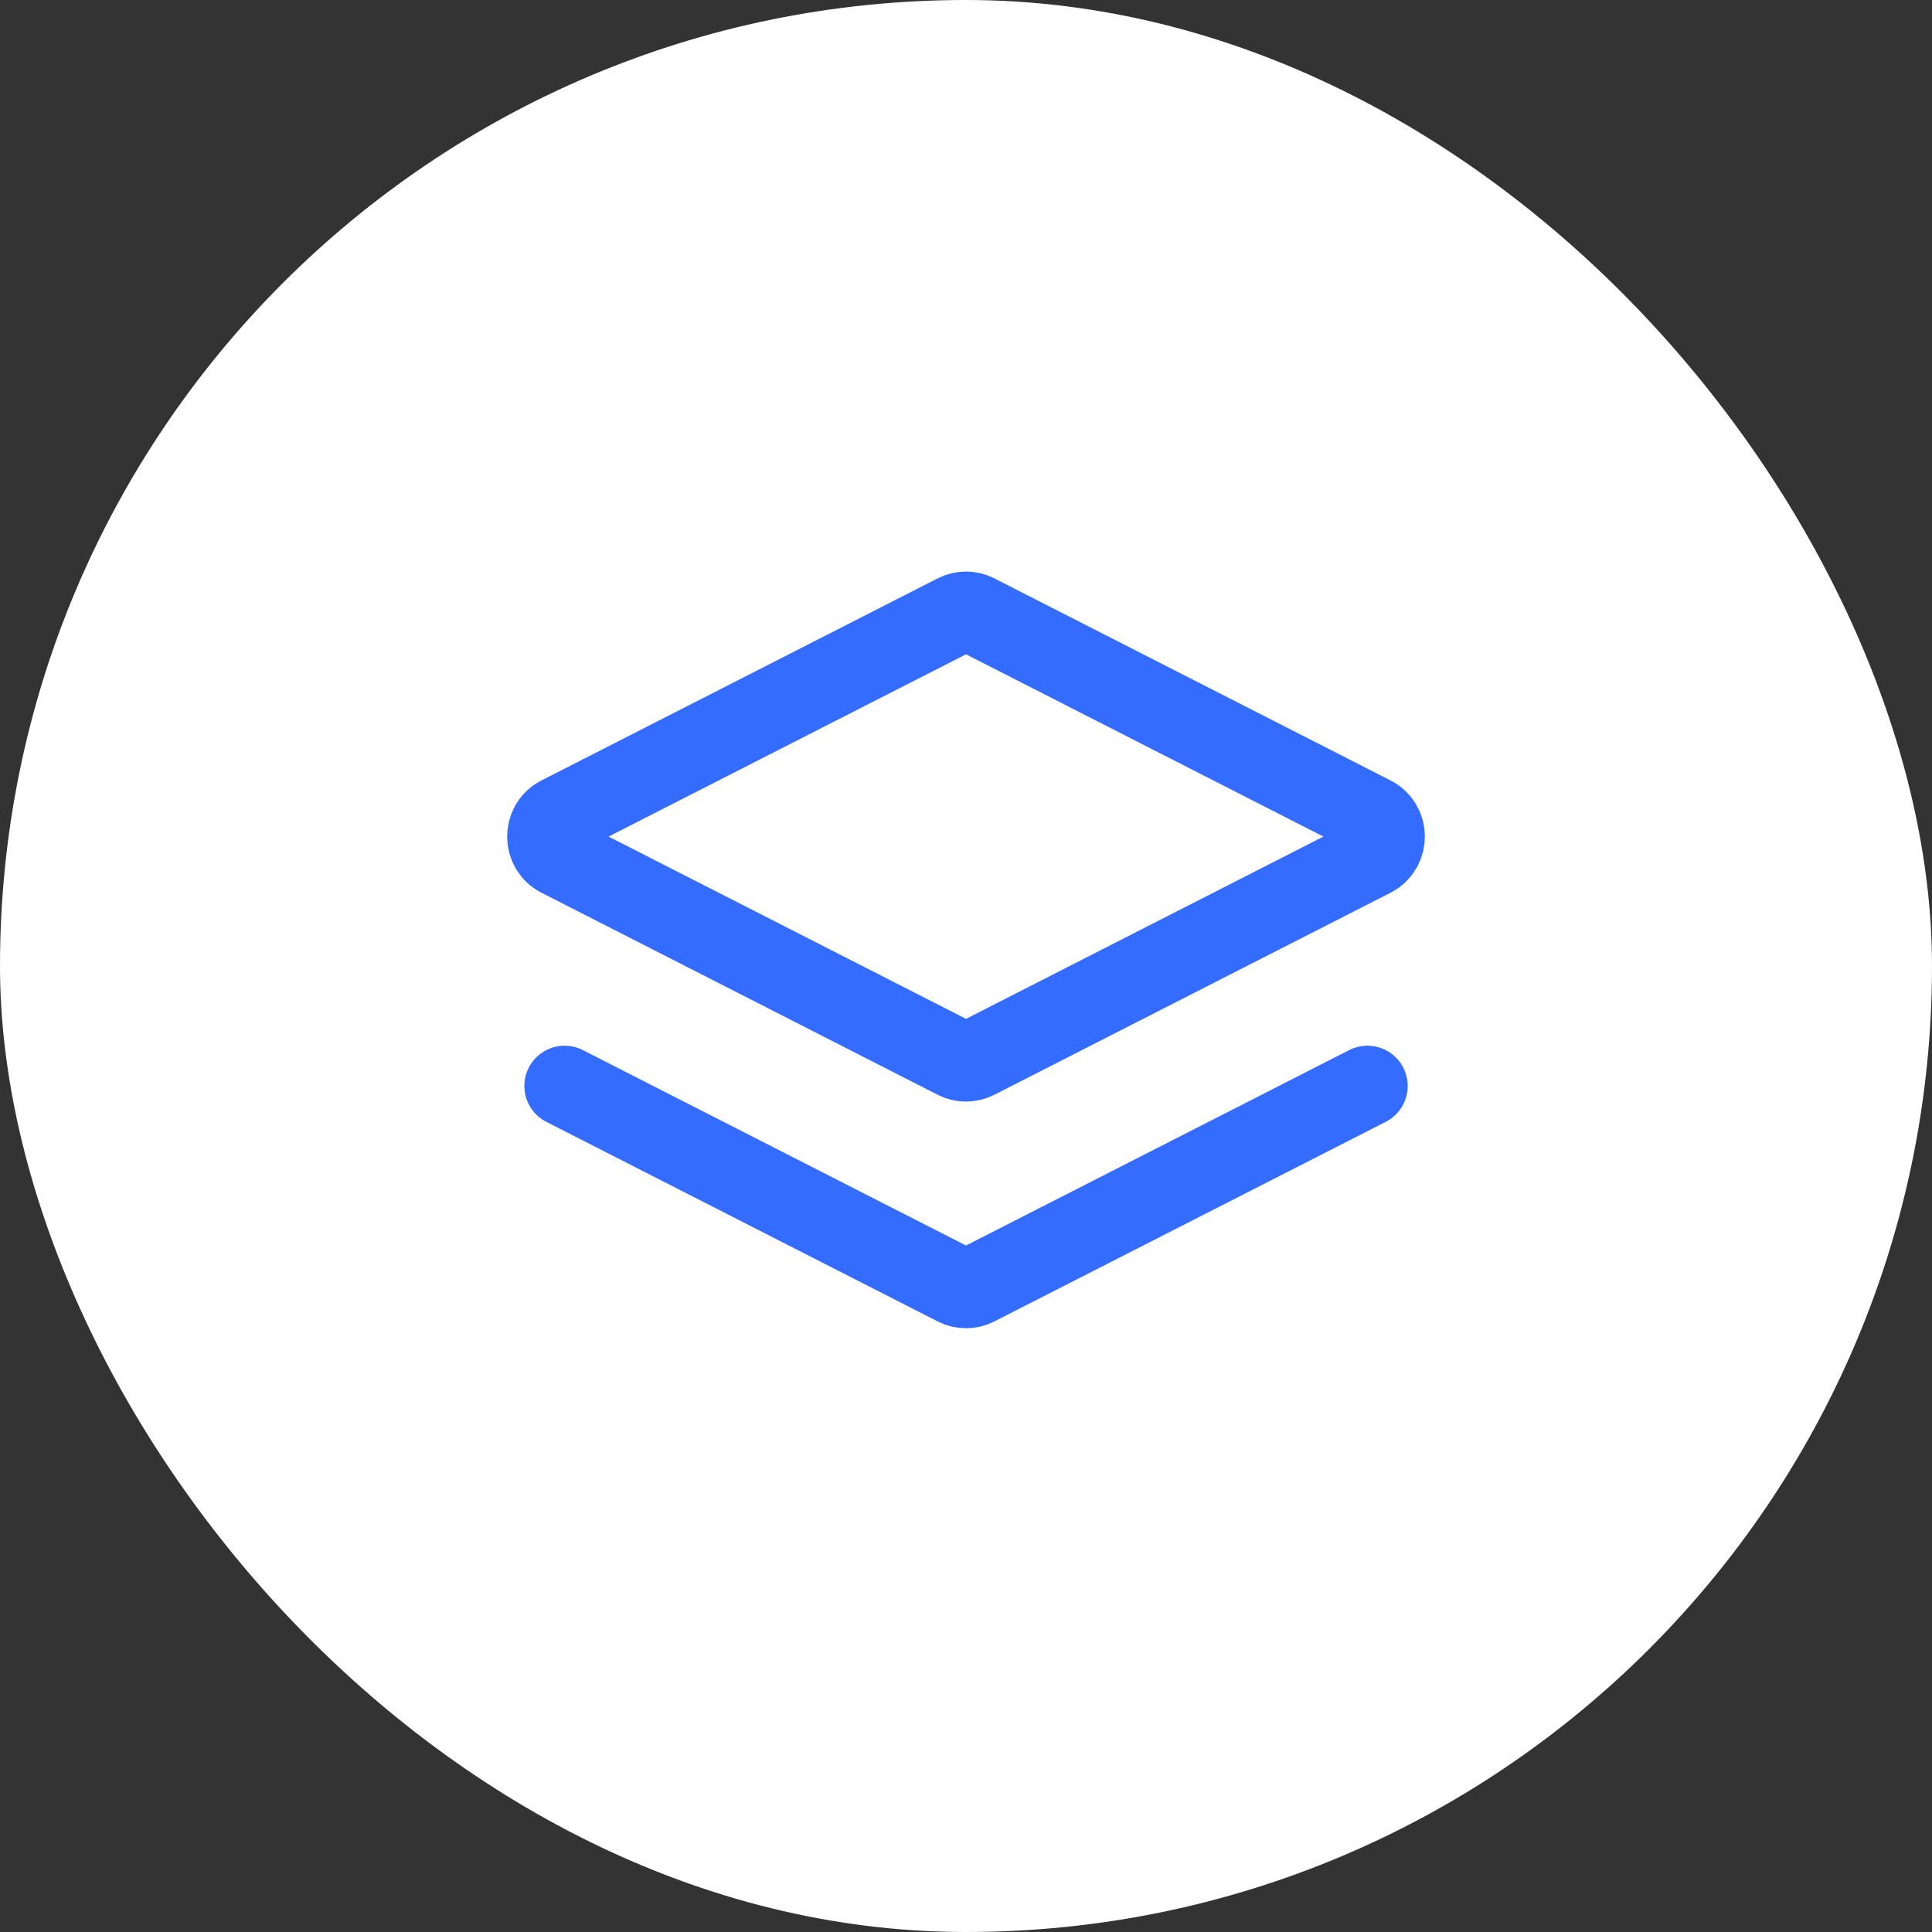 <svg width="60" height="60" viewBox="0 0 60 60" fill="none" xmlns="http://www.w3.org/2000/svg">
<rect x="0" y="0" width="60" height="60" fill="#333333" stroke="none"/>
<rect width="60" height="60" rx="30" fill="white"/>
<path d="M17.534 33.726L29.689 39.925C29.885 40.025 30.115 40.025 30.311 39.925L42.467 33.726M29.689 19.075L17.382 25.352C16.873 25.611 16.873 26.35 17.382 26.61L29.689 32.886C29.885 32.986 30.115 32.986 30.311 32.886L42.618 26.61C43.127 26.35 43.127 25.611 42.618 25.352L30.311 19.075C30.115 18.975 29.885 18.975 29.689 19.075Z" stroke="#336CFF" stroke-width="2.5" stroke-linecap="round"/>
</svg>
